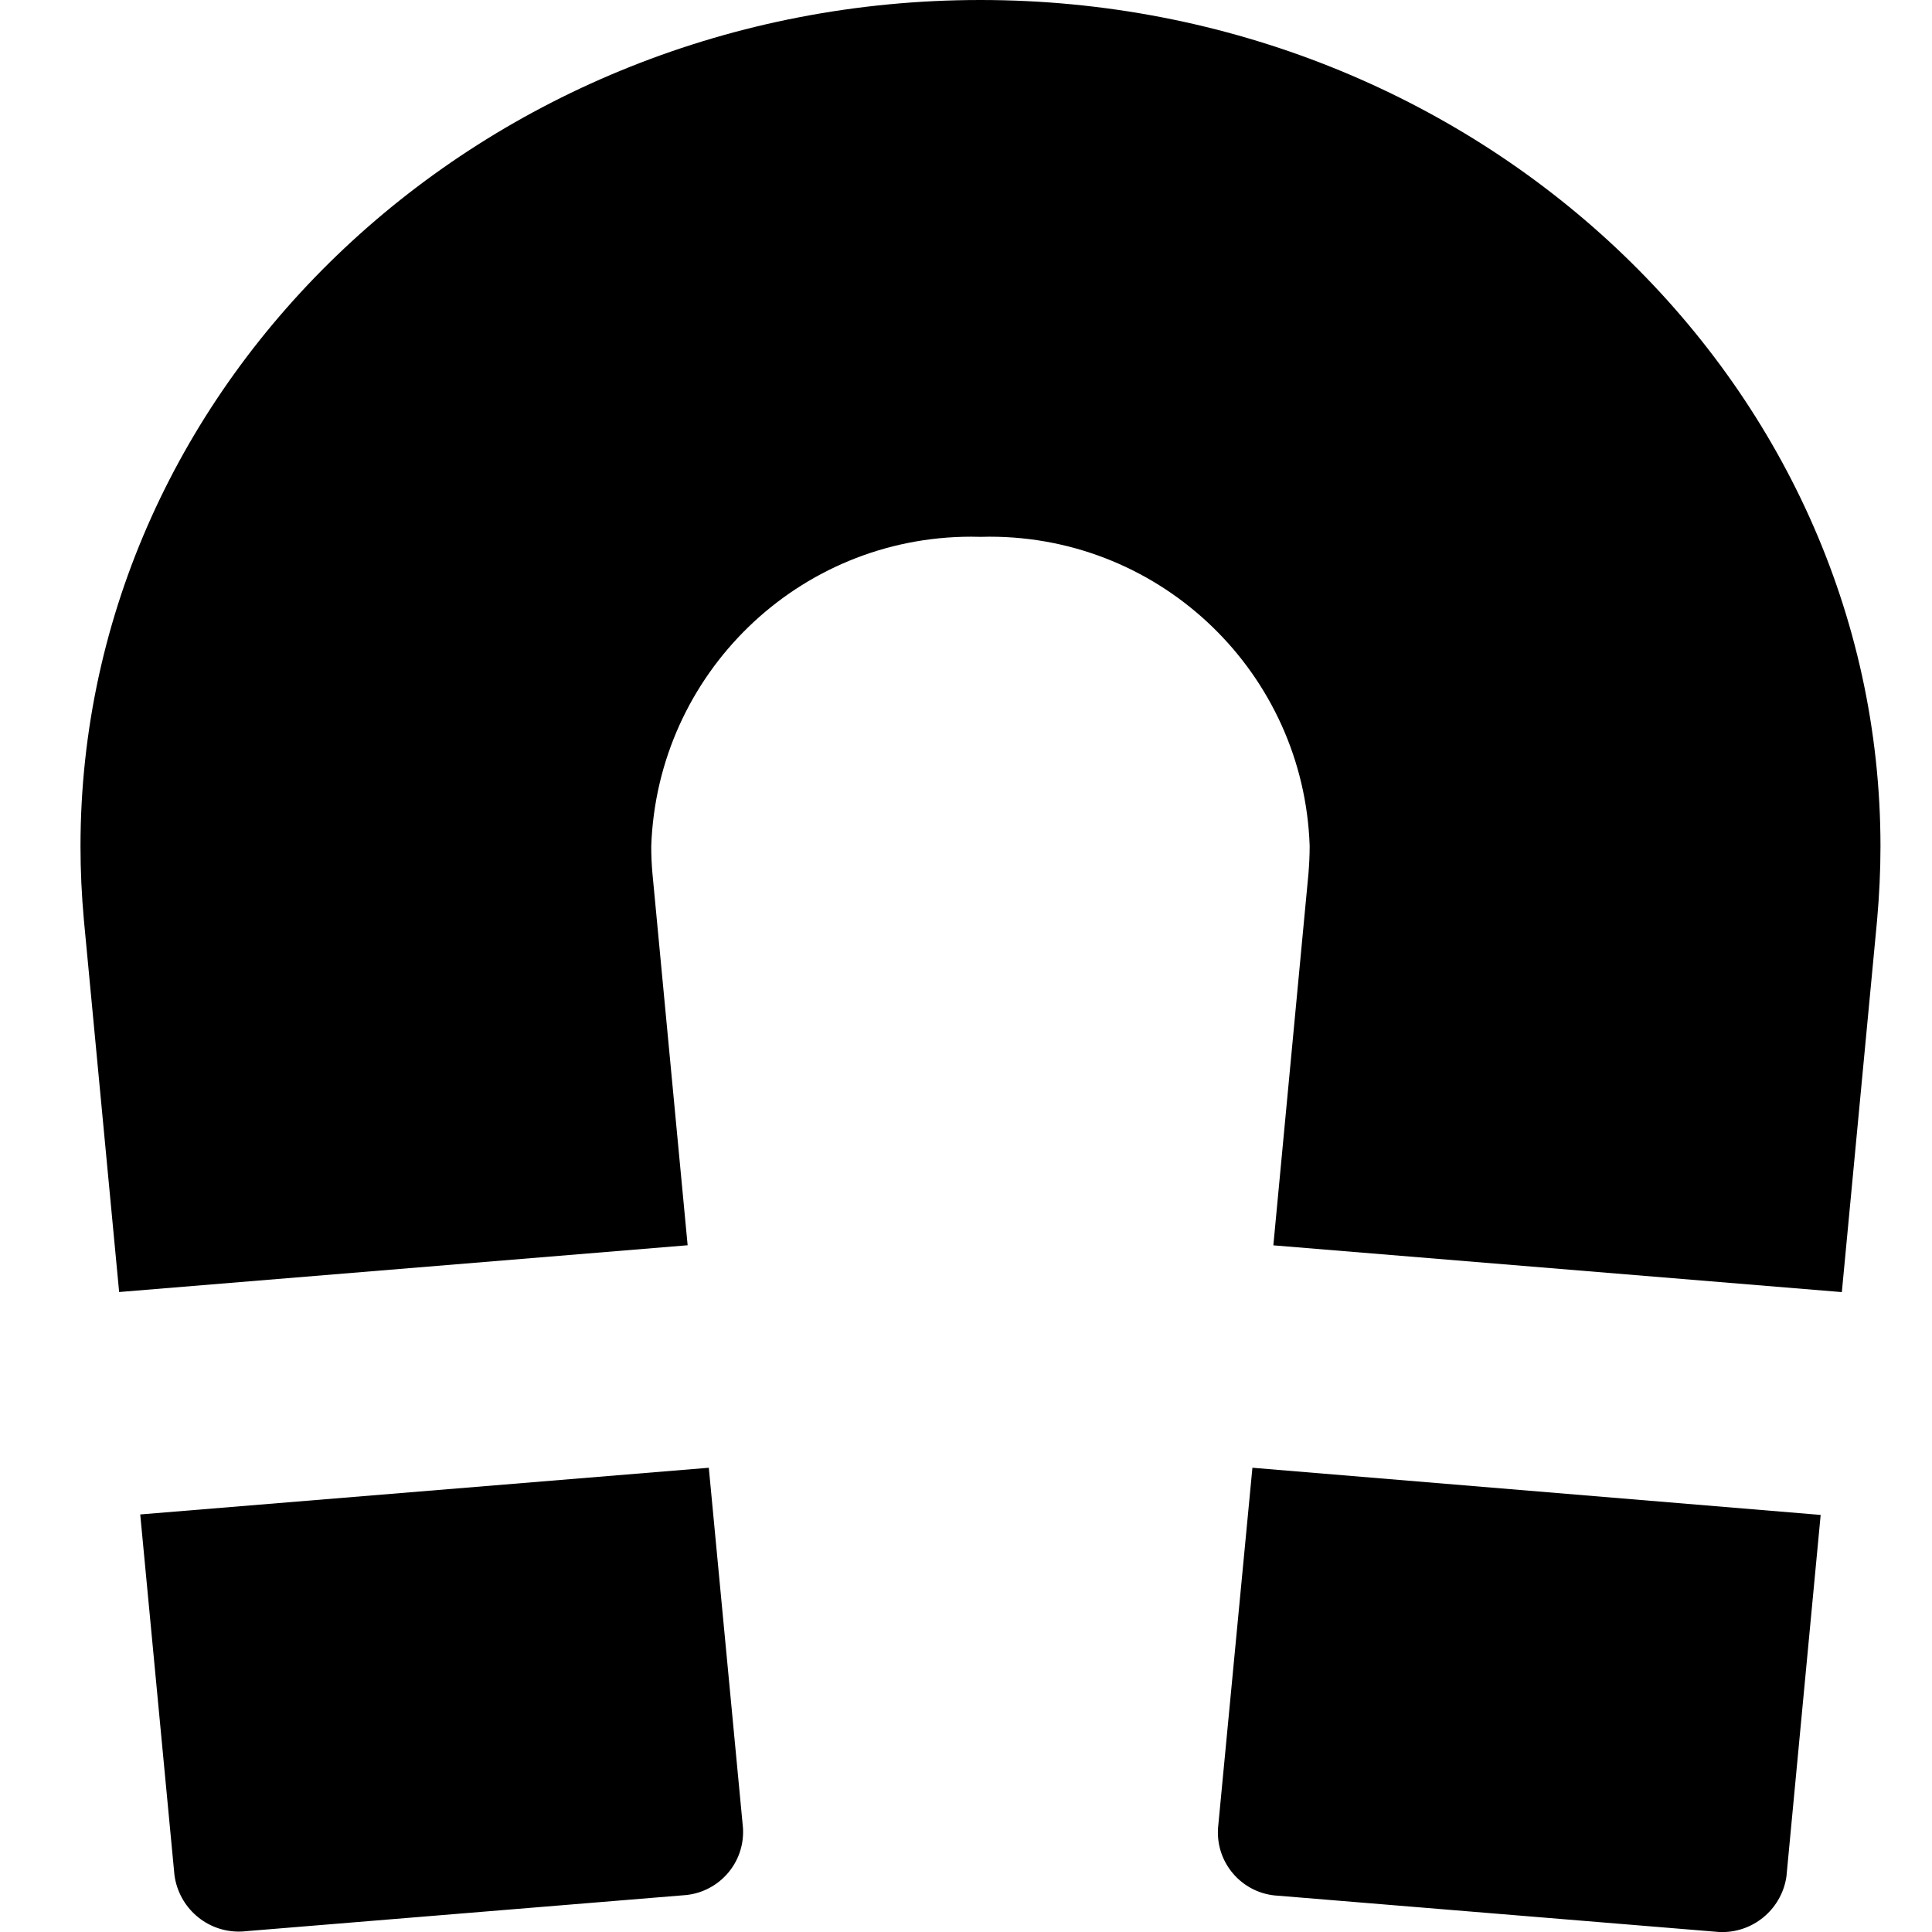 <?xml version="1.0" encoding="utf-8"?><!-- Скачано с сайта svg4.ru / Downloaded from svg4.ru -->
<svg fill="#000000" width="800px" height="800px" viewBox="-1 0 24 24" xmlns="http://www.w3.org/2000/svg"><path d="m14.13 22.716c-.001.014-.001.03-.001.047 0 .42.329.763.743.786h.002l5.433.447c.026.003.056.005.086.005.409 0 .747-.304.8-.699v-.004l.424-4.479-7.059-.586zm-13.388-3.903.425 4.479c.053.399.391.703.8.703.031 0 .061-.002.09-.005h-.004l5.433-.446c.416-.024.745-.367.745-.787 0-.016 0-.031-.001-.047v.002l-.425-4.479zm-.7-7.385.438 4.622 7.062-.581-.437-4.617c-.01-.111-.015-.226-.015-.339.073-2.139 1.824-3.846 3.975-3.846.04 0 .081.001.121.002h-.006c.034-.001.074-.002.114-.002 2.15 0 3.902 1.706 3.975 3.839v.007c0 .114-.006.229-.015.34l-.436 4.617 7.062.581.438-4.622c.027-.306.042-.612.042-.916-.002-5.793-5.018-10.513-11.181-10.513s-11.179 4.719-11.179 10.512c0 .304.014.606.042.916z"/></svg>